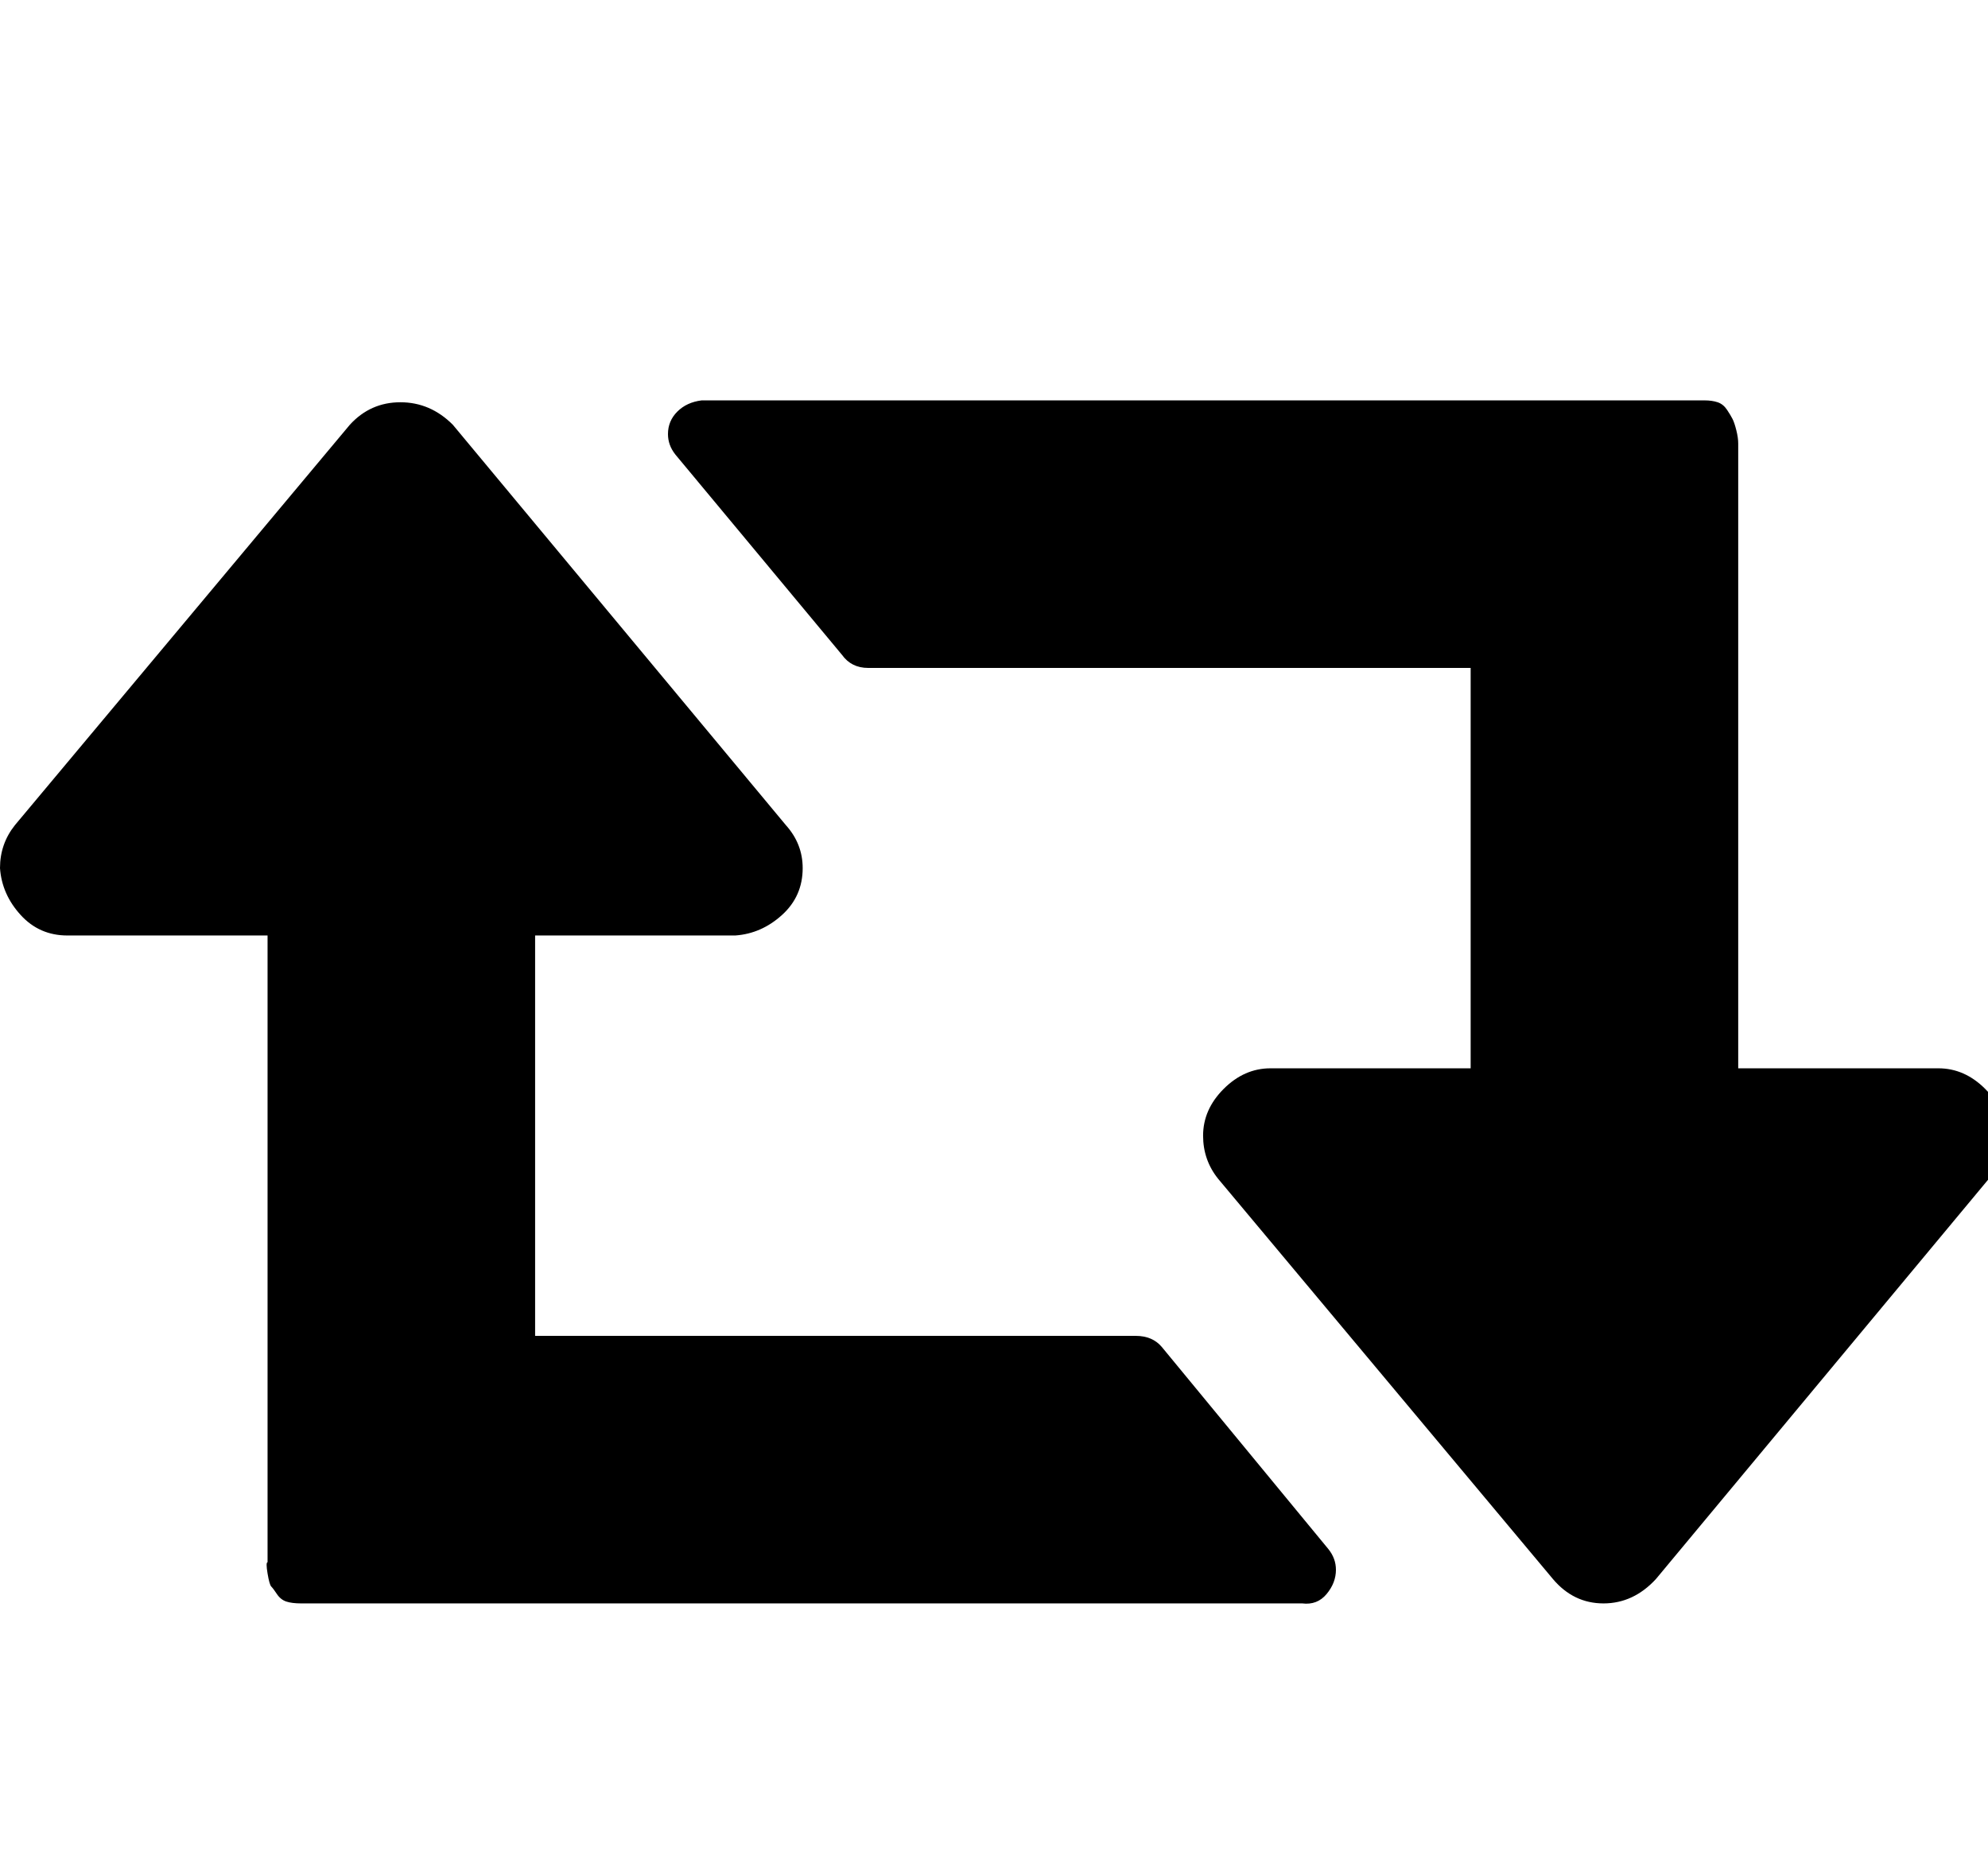 <!-- Generated by IcoMoon.io -->
<svg version="1.1" xmlns="http://www.w3.org/2000/svg" width="34" height="32" viewBox="0 0 34 32">
<title>retweet</title>
<path d="M22.848 26.848q0 0.224-0.16 0.416t-0.416 0.16h-17.12q-0.16 0-0.256-0.032t-0.16-0.128-0.096-0.128-0.064-0.224 0-0.192v-10.72h-3.424q-0.48 0-0.8-0.352t-0.352-0.8q0-0.416 0.256-0.736l5.728-6.848q0.352-0.384 0.864-0.384t0.896 0.384l5.696 6.848q0.288 0.32 0.288 0.736 0 0.48-0.352 0.8t-0.8 0.352h-3.424v6.848h10.272q0.288 0 0.448 0.192l2.848 3.456q0.128 0.16 0.128 0.352zM34.272 19.424q0 0.416-0.256 0.736l-5.696 6.848q-0.384 0.416-0.896 0.416t-0.864-0.416l-5.728-6.848q-0.256-0.32-0.256-0.736 0-0.448 0.352-0.8t0.8-0.352h3.424v-6.848h-10.304q-0.288 0-0.448-0.224l-2.848-3.424q-0.128-0.16-0.128-0.352 0-0.224 0.16-0.384t0.416-0.192h17.152q0.128 0 0.224 0.032t0.16 0.128 0.096 0.16 0.064 0.192 0.032 0.224v10.688h3.424q0.448 0 0.8 0.352t0.32 0.8z"></path>
</svg>
